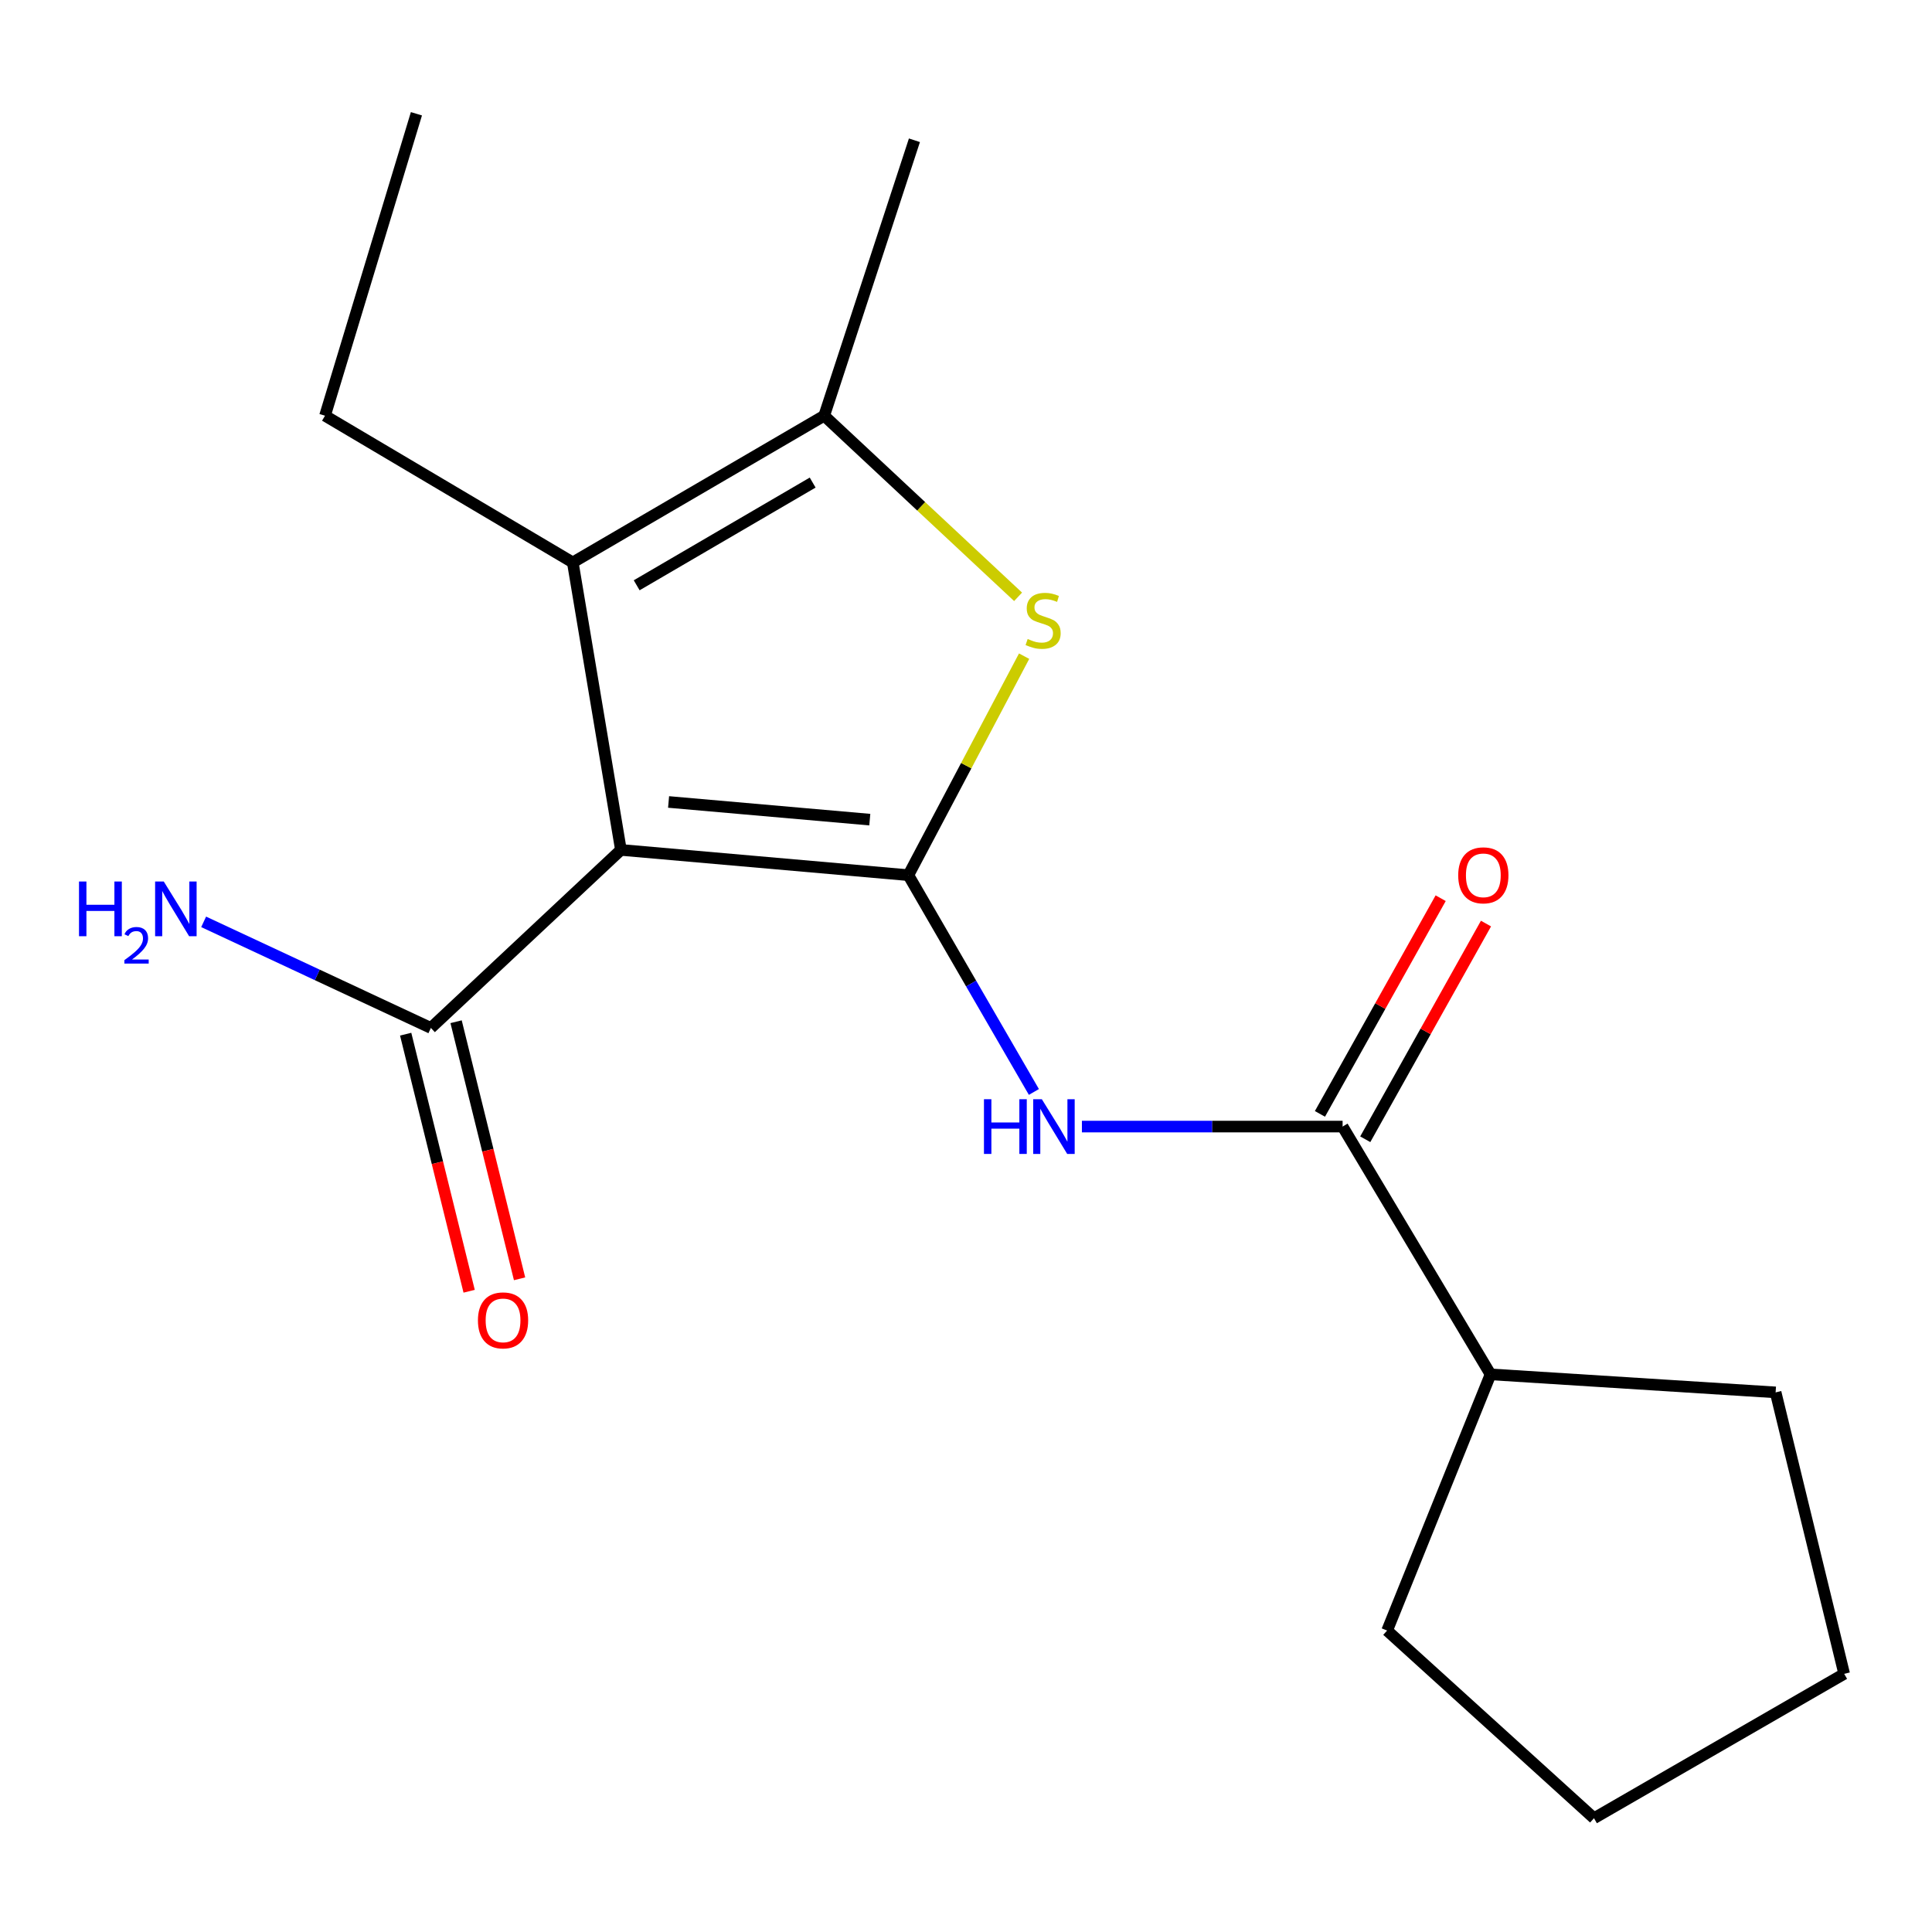 <?xml version='1.0' encoding='iso-8859-1'?>
<svg version='1.1' baseProfile='full'
              xmlns='http://www.w3.org/2000/svg'
                      xmlns:rdkit='http://www.rdkit.org/xml'
                      xmlns:xlink='http://www.w3.org/1999/xlink'
                  xml:space='preserve'
width='1000px' height='1000px' viewBox='0 0 1000 1000'>
<!-- END OF HEADER -->
<rect style='opacity:1.0;fill:#FFFFFF;stroke:none' width='1000' height='1000' x='0' y='0'> </rect>
<path class='bond-0' d='M 470.17,452.984 L 321.386,439.916' style='fill:none;fill-rule:evenodd;stroke:#000000;stroke-width:6px;stroke-linecap:butt;stroke-linejoin:miter;stroke-opacity:1' />
<path class='bond-0' d='M 450.204,424.244 L 346.056,415.096' style='fill:none;fill-rule:evenodd;stroke:#000000;stroke-width:6px;stroke-linecap:butt;stroke-linejoin:miter;stroke-opacity:1' />
<path class='bond-1' d='M 470.17,452.984 L 500.125,396.307' style='fill:none;fill-rule:evenodd;stroke:#000000;stroke-width:6px;stroke-linecap:butt;stroke-linejoin:miter;stroke-opacity:1' />
<path class='bond-1' d='M 500.125,396.307 L 530.08,339.629' style='fill:none;fill-rule:evenodd;stroke:#CCCC00;stroke-width:6px;stroke-linecap:butt;stroke-linejoin:miter;stroke-opacity:1' />
<path class='bond-3' d='M 470.17,452.984 L 502.656,509.089' style='fill:none;fill-rule:evenodd;stroke:#000000;stroke-width:6px;stroke-linecap:butt;stroke-linejoin:miter;stroke-opacity:1' />
<path class='bond-3' d='M 502.656,509.089 L 535.142,565.195' style='fill:none;fill-rule:evenodd;stroke:#0000FF;stroke-width:6px;stroke-linecap:butt;stroke-linejoin:miter;stroke-opacity:1' />
<path class='bond-2' d='M 321.386,439.916 L 296.474,291.117' style='fill:none;fill-rule:evenodd;stroke:#000000;stroke-width:6px;stroke-linecap:butt;stroke-linejoin:miter;stroke-opacity:1' />
<path class='bond-6' d='M 321.386,439.916 L 223.023,532.066' style='fill:none;fill-rule:evenodd;stroke:#000000;stroke-width:6px;stroke-linecap:butt;stroke-linejoin:miter;stroke-opacity:1' />
<path class='bond-4' d='M 526.96,308.915 L 476.782,262.044' style='fill:none;fill-rule:evenodd;stroke:#CCCC00;stroke-width:6px;stroke-linecap:butt;stroke-linejoin:miter;stroke-opacity:1' />
<path class='bond-4' d='M 476.782,262.044 L 426.604,215.172' style='fill:none;fill-rule:evenodd;stroke:#000000;stroke-width:6px;stroke-linecap:butt;stroke-linejoin:miter;stroke-opacity:1' />
<path class='bond-11' d='M 296.474,291.117 L 168.226,215.172' style='fill:none;fill-rule:evenodd;stroke:#000000;stroke-width:6px;stroke-linecap:butt;stroke-linejoin:miter;stroke-opacity:1' />
<path class='bond-18' d='M 296.474,291.117 L 426.604,215.172' style='fill:none;fill-rule:evenodd;stroke:#000000;stroke-width:6px;stroke-linecap:butt;stroke-linejoin:miter;stroke-opacity:1' />
<path class='bond-18' d='M 329.544,302.944 L 420.635,249.782' style='fill:none;fill-rule:evenodd;stroke:#000000;stroke-width:6px;stroke-linecap:butt;stroke-linejoin:miter;stroke-opacity:1' />
<path class='bond-5' d='M 559.993,583.114 L 627.46,583.114' style='fill:none;fill-rule:evenodd;stroke:#0000FF;stroke-width:6px;stroke-linecap:butt;stroke-linejoin:miter;stroke-opacity:1' />
<path class='bond-5' d='M 627.46,583.114 L 694.928,583.114' style='fill:none;fill-rule:evenodd;stroke:#000000;stroke-width:6px;stroke-linecap:butt;stroke-linejoin:miter;stroke-opacity:1' />
<path class='bond-12' d='M 426.604,215.172 L 473.306,72.602' style='fill:none;fill-rule:evenodd;stroke:#000000;stroke-width:6px;stroke-linecap:butt;stroke-linejoin:miter;stroke-opacity:1' />
<path class='bond-7' d='M 706.657,589.679 L 737.902,533.858' style='fill:none;fill-rule:evenodd;stroke:#000000;stroke-width:6px;stroke-linecap:butt;stroke-linejoin:miter;stroke-opacity:1' />
<path class='bond-7' d='M 737.902,533.858 L 769.147,478.038' style='fill:none;fill-rule:evenodd;stroke:#FF0000;stroke-width:6px;stroke-linecap:butt;stroke-linejoin:miter;stroke-opacity:1' />
<path class='bond-7' d='M 683.199,576.549 L 714.444,520.728' style='fill:none;fill-rule:evenodd;stroke:#000000;stroke-width:6px;stroke-linecap:butt;stroke-linejoin:miter;stroke-opacity:1' />
<path class='bond-7' d='M 714.444,520.728 L 745.689,464.907' style='fill:none;fill-rule:evenodd;stroke:#FF0000;stroke-width:6px;stroke-linecap:butt;stroke-linejoin:miter;stroke-opacity:1' />
<path class='bond-9' d='M 694.928,583.114 L 771.501,711.362' style='fill:none;fill-rule:evenodd;stroke:#000000;stroke-width:6px;stroke-linecap:butt;stroke-linejoin:miter;stroke-opacity:1' />
<path class='bond-8' d='M 209.974,535.288 L 226.401,601.819' style='fill:none;fill-rule:evenodd;stroke:#000000;stroke-width:6px;stroke-linecap:butt;stroke-linejoin:miter;stroke-opacity:1' />
<path class='bond-8' d='M 226.401,601.819 L 242.829,668.35' style='fill:none;fill-rule:evenodd;stroke:#FF0000;stroke-width:6px;stroke-linecap:butt;stroke-linejoin:miter;stroke-opacity:1' />
<path class='bond-8' d='M 236.073,528.844 L 252.5,595.375' style='fill:none;fill-rule:evenodd;stroke:#000000;stroke-width:6px;stroke-linecap:butt;stroke-linejoin:miter;stroke-opacity:1' />
<path class='bond-8' d='M 252.5,595.375 L 268.928,661.906' style='fill:none;fill-rule:evenodd;stroke:#FF0000;stroke-width:6px;stroke-linecap:butt;stroke-linejoin:miter;stroke-opacity:1' />
<path class='bond-10' d='M 223.023,532.066 L 164.216,504.605' style='fill:none;fill-rule:evenodd;stroke:#000000;stroke-width:6px;stroke-linecap:butt;stroke-linejoin:miter;stroke-opacity:1' />
<path class='bond-10' d='M 164.216,504.605 L 105.409,477.144' style='fill:none;fill-rule:evenodd;stroke:#0000FF;stroke-width:6px;stroke-linecap:butt;stroke-linejoin:miter;stroke-opacity:1' />
<path class='bond-13' d='M 771.501,711.362 L 919.06,720.696' style='fill:none;fill-rule:evenodd;stroke:#000000;stroke-width:6px;stroke-linecap:butt;stroke-linejoin:miter;stroke-opacity:1' />
<path class='bond-14' d='M 771.501,711.362 L 717.973,843.971' style='fill:none;fill-rule:evenodd;stroke:#000000;stroke-width:6px;stroke-linecap:butt;stroke-linejoin:miter;stroke-opacity:1' />
<path class='bond-15' d='M 168.226,215.172 L 215.541,58.891' style='fill:none;fill-rule:evenodd;stroke:#000000;stroke-width:6px;stroke-linecap:butt;stroke-linejoin:miter;stroke-opacity:1' />
<path class='bond-16' d='M 919.06,720.696 L 954.545,866.373' style='fill:none;fill-rule:evenodd;stroke:#000000;stroke-width:6px;stroke-linecap:butt;stroke-linejoin:miter;stroke-opacity:1' />
<path class='bond-17' d='M 717.973,843.971 L 825.043,941.109' style='fill:none;fill-rule:evenodd;stroke:#000000;stroke-width:6px;stroke-linecap:butt;stroke-linejoin:miter;stroke-opacity:1' />
<path class='bond-19' d='M 954.545,866.373 L 825.043,941.109' style='fill:none;fill-rule:evenodd;stroke:#000000;stroke-width:6px;stroke-linecap:butt;stroke-linejoin:miter;stroke-opacity:1' />
<path  class='atom-2' d='M 531.917 330.738
Q 532.237 330.858, 533.557 331.418
Q 534.877 331.978, 536.317 332.338
Q 537.797 332.658, 539.237 332.658
Q 541.917 332.658, 543.477 331.378
Q 545.037 330.058, 545.037 327.778
Q 545.037 326.218, 544.237 325.258
Q 543.477 324.298, 542.277 323.778
Q 541.077 323.258, 539.077 322.658
Q 536.557 321.898, 535.037 321.178
Q 533.557 320.458, 532.477 318.938
Q 531.437 317.418, 531.437 314.858
Q 531.437 311.298, 533.837 309.098
Q 536.277 306.898, 541.077 306.898
Q 544.357 306.898, 548.077 308.458
L 547.157 311.538
Q 543.757 310.138, 541.197 310.138
Q 538.437 310.138, 536.917 311.298
Q 535.397 312.418, 535.437 314.378
Q 535.437 315.898, 536.197 316.818
Q 536.997 317.738, 538.117 318.258
Q 539.277 318.778, 541.197 319.378
Q 543.757 320.178, 545.277 320.978
Q 546.797 321.778, 547.877 323.418
Q 548.997 325.018, 548.997 327.778
Q 548.997 331.698, 546.357 333.818
Q 543.757 335.898, 539.397 335.898
Q 536.877 335.898, 534.957 335.338
Q 533.077 334.818, 530.837 333.898
L 531.917 330.738
' fill='#CCCC00'/>
<path  class='atom-4' d='M 509.297 568.954
L 513.137 568.954
L 513.137 580.994
L 527.617 580.994
L 527.617 568.954
L 531.457 568.954
L 531.457 597.274
L 527.617 597.274
L 527.617 584.194
L 513.137 584.194
L 513.137 597.274
L 509.297 597.274
L 509.297 568.954
' fill='#0000FF'/>
<path  class='atom-4' d='M 539.257 568.954
L 548.537 583.954
Q 549.457 585.434, 550.937 588.114
Q 552.417 590.794, 552.497 590.954
L 552.497 568.954
L 556.257 568.954
L 556.257 597.274
L 552.377 597.274
L 542.417 580.874
Q 541.257 578.954, 540.017 576.754
Q 538.817 574.554, 538.457 573.874
L 538.457 597.274
L 534.777 597.274
L 534.777 568.954
L 539.257 568.954
' fill='#0000FF'/>
<path  class='atom-8' d='M 754.767 453.064
Q 754.767 446.264, 758.127 442.464
Q 761.487 438.664, 767.767 438.664
Q 774.047 438.664, 777.407 442.464
Q 780.767 446.264, 780.767 453.064
Q 780.767 459.944, 777.367 463.864
Q 773.967 467.744, 767.767 467.744
Q 761.527 467.744, 758.127 463.864
Q 754.767 459.984, 754.767 453.064
M 767.767 464.544
Q 772.087 464.544, 774.407 461.664
Q 776.767 458.744, 776.767 453.064
Q 776.767 447.504, 774.407 444.704
Q 772.087 441.864, 767.767 441.864
Q 763.447 441.864, 761.087 444.664
Q 758.767 447.464, 758.767 453.064
Q 758.767 458.784, 761.087 461.664
Q 763.447 464.544, 767.767 464.544
' fill='#FF0000'/>
<path  class='atom-9' d='M 247.376 683.424
Q 247.376 676.624, 250.736 672.824
Q 254.096 669.024, 260.376 669.024
Q 266.656 669.024, 270.016 672.824
Q 273.376 676.624, 273.376 683.424
Q 273.376 690.304, 269.976 694.224
Q 266.576 698.104, 260.376 698.104
Q 254.136 698.104, 250.736 694.224
Q 247.376 690.344, 247.376 683.424
M 260.376 694.904
Q 264.696 694.904, 267.016 692.024
Q 269.376 689.104, 269.376 683.424
Q 269.376 677.864, 267.016 675.064
Q 264.696 672.224, 260.376 672.224
Q 256.056 672.224, 253.696 675.024
Q 251.376 677.824, 251.376 683.424
Q 251.376 689.144, 253.696 692.024
Q 256.056 694.904, 260.376 694.904
' fill='#FF0000'/>
<path  class='atom-11' d='M 40.894 456.268
L 44.734 456.268
L 44.734 468.308
L 59.214 468.308
L 59.214 456.268
L 63.054 456.268
L 63.054 484.588
L 59.214 484.588
L 59.214 471.508
L 44.734 471.508
L 44.734 484.588
L 40.894 484.588
L 40.894 456.268
' fill='#0000FF'/>
<path  class='atom-11' d='M 64.427 483.595
Q 65.113 481.826, 66.75 480.849
Q 68.387 479.846, 70.657 479.846
Q 73.482 479.846, 75.066 481.377
Q 76.65 482.908, 76.65 485.628
Q 76.65 488.4, 74.591 490.987
Q 72.558 493.574, 68.334 496.636
L 76.967 496.636
L 76.967 498.748
L 64.374 498.748
L 64.374 496.98
Q 67.859 494.498, 69.918 492.65
Q 72.003 490.802, 73.007 489.139
Q 74.01 487.476, 74.01 485.76
Q 74.01 483.964, 73.112 482.961
Q 72.215 481.958, 70.657 481.958
Q 69.152 481.958, 68.149 482.565
Q 67.146 483.172, 66.433 484.519
L 64.427 483.595
' fill='#0000FF'/>
<path  class='atom-11' d='M 84.767 456.268
L 94.047 471.268
Q 94.967 472.748, 96.447 475.428
Q 97.927 478.108, 98.007 478.268
L 98.007 456.268
L 101.767 456.268
L 101.767 484.588
L 97.887 484.588
L 87.927 468.188
Q 86.767 466.268, 85.527 464.068
Q 84.327 461.868, 83.967 461.188
L 83.967 484.588
L 80.287 484.588
L 80.287 456.268
L 84.767 456.268
' fill='#0000FF'/>
</svg>
